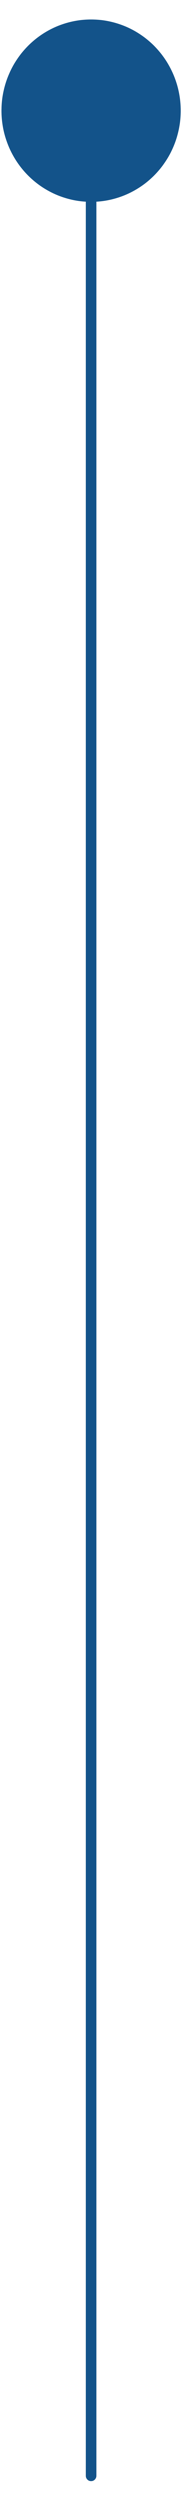 <?xml version="1.0" encoding="UTF-8"?> <svg xmlns="http://www.w3.org/2000/svg" xmlns:xlink="http://www.w3.org/1999/xlink" width="33" zoomAndPan="magnify" viewBox="0 0 24.75 324" height="432" preserveAspectRatio="xMidYMid meet" version="1.2"><defs><clipPath id="bdbc2c020d"><path d="M 0 2 L 23.762 2 L 23.762 322 L 0 322 Z M 0 2 "></path></clipPath></defs><g id="df2fadac3c"><g clip-rule="nonzero" clip-path="url(#bdbc2c020d)"><path style=" stroke:none;fill-rule:nonzero;fill:#13538a;fill-opacity:1;" d="M 12.555 26.137 L 12.555 320.855 C 12.555 321.047 12.484 321.211 12.352 321.348 C 12.219 321.484 12.055 321.551 11.867 321.551 C 11.676 321.551 11.516 321.484 11.379 321.348 C 11.246 321.211 11.18 321.047 11.18 320.855 L 11.18 26.137 C 10.68 26.109 10.184 26.047 9.691 25.953 C 9.199 25.859 8.719 25.73 8.242 25.574 C 7.766 25.418 7.301 25.23 6.848 25.012 C 6.398 24.793 5.961 24.547 5.539 24.273 C 5.121 24 4.719 23.699 4.336 23.371 C 3.953 23.043 3.594 22.695 3.254 22.32 C 2.918 21.945 2.605 21.555 2.316 21.137 C 2.027 20.723 1.77 20.293 1.535 19.844 C 1.301 19.395 1.098 18.934 0.926 18.461 C 0.75 17.984 0.605 17.5 0.492 17.008 C 0.379 16.512 0.301 16.016 0.25 15.512 C 0.199 15.008 0.184 14.5 0.199 13.996 C 0.211 13.488 0.258 12.984 0.336 12.484 C 0.418 11.984 0.527 11.492 0.668 11.004 C 0.809 10.52 0.98 10.043 1.184 9.582 C 1.383 9.117 1.613 8.668 1.871 8.234 C 2.133 7.801 2.418 7.387 2.727 6.988 C 3.039 6.594 3.375 6.219 3.734 5.863 C 4.094 5.512 4.473 5.184 4.875 4.879 C 5.273 4.578 5.691 4.301 6.129 4.051 C 6.566 3.801 7.016 3.582 7.477 3.391 C 7.941 3.203 8.418 3.043 8.898 2.914 C 9.383 2.785 9.875 2.688 10.371 2.621 C 10.867 2.559 11.367 2.527 11.867 2.527 C 12.367 2.527 12.863 2.559 13.363 2.621 C 13.859 2.688 14.348 2.785 14.832 2.914 C 15.316 3.043 15.789 3.203 16.254 3.391 C 16.719 3.582 17.168 3.801 17.605 4.051 C 18.039 4.301 18.457 4.578 18.859 4.879 C 19.258 5.184 19.641 5.512 20 5.863 C 20.359 6.219 20.691 6.594 21.004 6.988 C 21.316 7.387 21.602 7.801 21.859 8.234 C 22.117 8.668 22.348 9.117 22.551 9.582 C 22.754 10.043 22.922 10.52 23.066 11.004 C 23.207 11.492 23.316 11.984 23.395 12.484 C 23.473 12.984 23.52 13.488 23.535 13.996 C 23.551 14.5 23.531 15.008 23.484 15.512 C 23.434 16.016 23.352 16.512 23.238 17.008 C 23.125 17.5 22.984 17.984 22.809 18.461 C 22.633 18.934 22.43 19.395 22.199 19.844 C 21.965 20.293 21.703 20.723 21.414 21.137 C 21.129 21.555 20.816 21.945 20.477 22.32 C 20.141 22.695 19.777 23.043 19.398 23.371 C 19.016 23.699 18.613 24 18.191 24.273 C 17.77 24.547 17.336 24.793 16.883 25.012 C 16.43 25.23 15.969 25.418 15.492 25.574 C 15.016 25.73 14.531 25.859 14.039 25.953 C 13.547 26.047 13.051 26.109 12.555 26.137 Z M 12.555 26.137 "></path><path style=" stroke:none;fill-rule:nonzero;fill:#13538a;fill-opacity:1;" d="M 12.555 26.137 L 12.555 320.855 C 12.555 321.047 12.484 321.211 12.352 321.348 C 12.219 321.484 12.055 321.551 11.867 321.551 C 11.676 321.551 11.516 321.484 11.379 321.348 C 11.246 321.211 11.18 321.047 11.18 320.855 L 11.18 26.137 C 10.68 26.109 10.184 26.047 9.691 25.953 C 9.199 25.859 8.719 25.73 8.242 25.574 C 7.766 25.418 7.301 25.23 6.848 25.012 C 6.398 24.793 5.961 24.547 5.539 24.273 C 5.121 24 4.719 23.699 4.336 23.371 C 3.953 23.043 3.594 22.695 3.254 22.32 C 2.918 21.945 2.605 21.555 2.316 21.137 C 2.027 20.723 1.77 20.293 1.535 19.844 C 1.301 19.395 1.098 18.934 0.926 18.461 C 0.75 17.984 0.605 17.5 0.492 17.008 C 0.379 16.512 0.301 16.016 0.25 15.512 C 0.199 15.008 0.184 14.5 0.199 13.996 C 0.211 13.488 0.258 12.984 0.336 12.484 C 0.418 11.984 0.527 11.492 0.668 11.004 C 0.809 10.52 0.98 10.043 1.184 9.582 C 1.383 9.117 1.613 8.668 1.871 8.234 C 2.133 7.801 2.418 7.387 2.727 6.988 C 3.039 6.594 3.375 6.219 3.734 5.863 C 4.094 5.512 4.473 5.184 4.875 4.879 C 5.273 4.578 5.691 4.301 6.129 4.051 C 6.566 3.801 7.016 3.582 7.477 3.391 C 7.941 3.203 8.418 3.043 8.898 2.914 C 9.383 2.785 9.875 2.688 10.371 2.621 C 10.867 2.559 11.367 2.527 11.867 2.527 C 12.367 2.527 12.863 2.559 13.363 2.621 C 13.859 2.688 14.348 2.785 14.832 2.914 C 15.316 3.043 15.789 3.203 16.254 3.391 C 16.719 3.582 17.168 3.801 17.605 4.051 C 18.039 4.301 18.457 4.578 18.859 4.879 C 19.258 5.184 19.641 5.512 20 5.863 C 20.359 6.219 20.691 6.594 21.004 6.988 C 21.316 7.387 21.602 7.801 21.859 8.234 C 22.117 8.668 22.348 9.117 22.551 9.582 C 22.754 10.043 22.922 10.52 23.066 11.004 C 23.207 11.492 23.316 11.984 23.395 12.484 C 23.473 12.984 23.52 13.488 23.535 13.996 C 23.551 14.5 23.531 15.008 23.484 15.512 C 23.434 16.016 23.352 16.512 23.238 17.008 C 23.125 17.5 22.984 17.984 22.809 18.461 C 22.633 18.934 22.43 19.395 22.199 19.844 C 21.965 20.293 21.703 20.723 21.414 21.137 C 21.129 21.555 20.816 21.945 20.477 22.32 C 20.141 22.695 19.777 23.043 19.398 23.371 C 19.016 23.699 18.613 24 18.191 24.273 C 17.77 24.547 17.336 24.793 16.883 25.012 C 16.43 25.23 15.969 25.418 15.492 25.574 C 15.016 25.73 14.531 25.859 14.039 25.953 C 13.547 26.047 13.051 26.109 12.555 26.137 Z M 12.555 26.137 "></path></g></g></svg> 